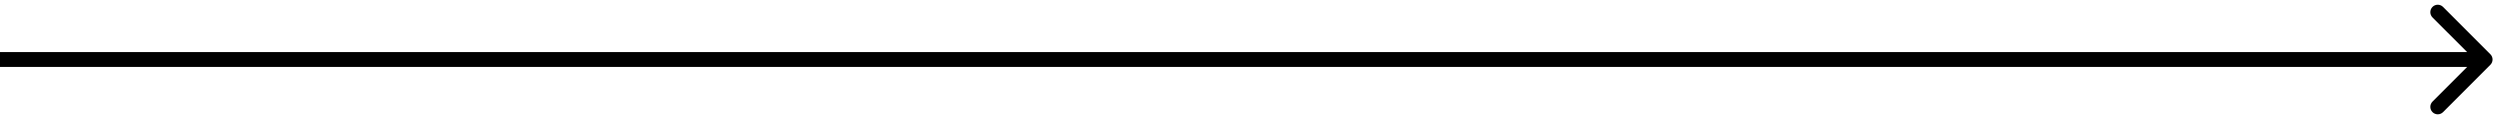 <?xml version="1.0" encoding="UTF-8"?> <svg xmlns="http://www.w3.org/2000/svg" width="168" height="8" viewBox="0 0 168 8" fill="none"> <path d="M167.354 4.354C167.549 4.158 167.549 3.842 167.354 3.646L164.172 0.464C163.976 0.269 163.66 0.269 163.464 0.464C163.269 0.66 163.269 0.976 163.464 1.172L166.293 4L163.464 6.828C163.269 7.024 163.269 7.34 163.464 7.536C163.66 7.731 163.976 7.731 164.172 7.536L167.354 4.354ZM0 4.5H167V3.5H0V4.5Z" fill="black"></path> </svg> 